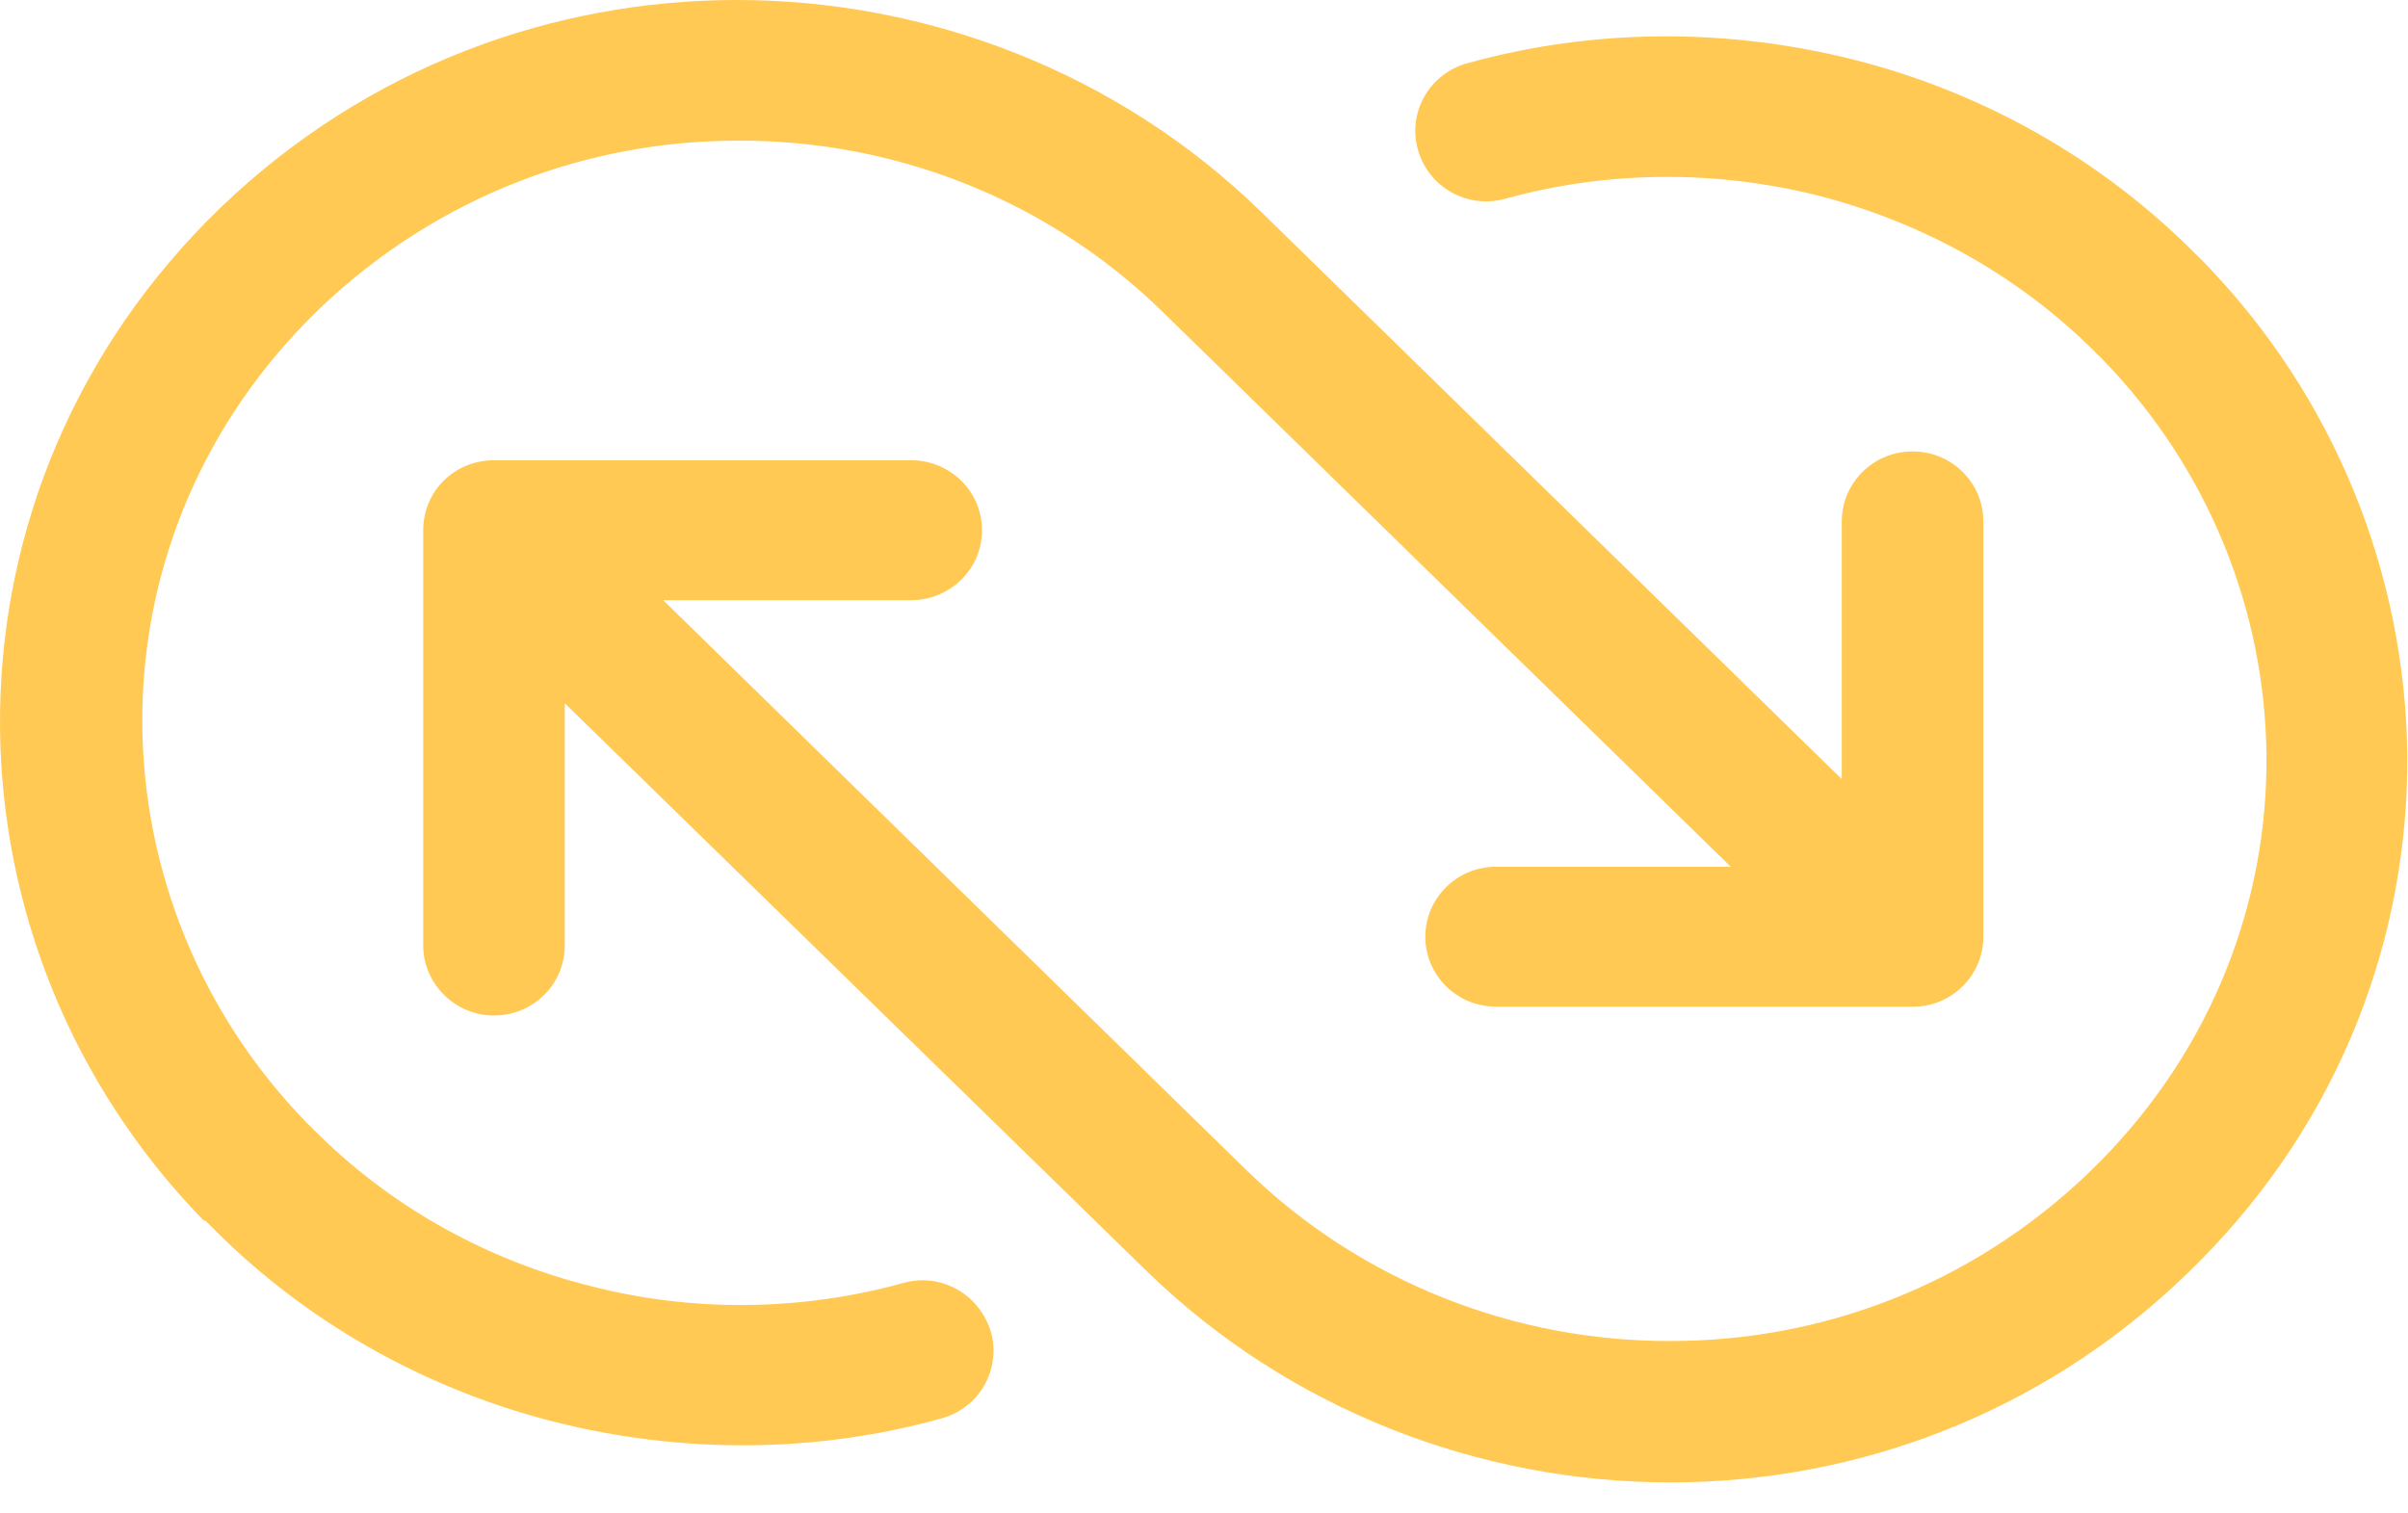 <svg width="78" height="49" viewBox="0 0 78 49" fill="none" xmlns="http://www.w3.org/2000/svg">
<path d="M6.589 39.531C2.293 35.117 0.049 29.368 0.001 23.571C-0.047 17.726 2.125 11.809 6.71 7.157L7.168 6.704C11.899 2.171 17.908 0 23.869 0C30.071 0 36.225 2.362 40.835 6.847L59.659 25.241V16.891C59.659 15.65 60.673 14.624 61.952 14.624C63.231 14.624 64.245 15.65 64.245 16.891V30.346C64.245 31.61 63.207 32.612 61.976 32.612H48.461C47.182 32.612 46.169 31.587 46.169 30.346C46.169 29.105 47.182 28.079 48.461 28.079H56.063L37.649 10.091C33.909 6.441 28.937 4.533 23.893 4.557C19.066 4.557 14.216 6.322 10.378 9.972L9.992 10.354C6.3 14.099 4.562 18.847 4.61 23.523C4.659 28.175 6.469 32.803 9.92 36.358L10.402 36.835C12.864 39.221 15.881 40.843 19.09 41.654C22.397 42.513 25.92 42.489 29.275 41.559C30.506 41.225 31.737 41.94 32.099 43.157C32.436 44.374 31.712 45.614 30.506 45.948C26.403 47.093 22.059 47.093 17.98 46.068C14.022 45.066 10.282 43.062 7.241 40.127L6.662 39.555L6.589 39.531ZM21.456 19.419L40.376 37.909C44.093 41.535 49.089 43.467 54.133 43.443C58.959 43.443 63.81 41.678 67.647 38.004L68.034 37.622C71.702 33.901 73.464 29.153 73.415 24.453C73.367 19.801 71.557 15.197 68.106 11.642L67.623 11.165C65.138 8.779 62.145 7.181 58.935 6.346C55.629 5.511 52.105 5.511 48.751 6.441C47.52 6.775 46.265 6.06 45.927 4.843C45.589 3.626 46.313 2.386 47.52 2.052C51.623 0.907 55.967 0.907 60.045 1.932C64.003 2.934 67.72 4.938 70.785 7.897L71.364 8.469C75.66 12.883 77.904 18.632 77.977 24.429C78.025 30.298 75.853 36.215 71.267 40.843L70.809 41.296C66.079 45.853 60.069 48.024 54.108 48.024C47.906 48.024 41.752 45.662 37.142 41.177L18.294 22.783V30.632C18.294 31.897 17.256 32.899 16.001 32.899C14.746 32.899 13.709 31.873 13.709 30.632V17.177C13.709 15.912 14.722 14.911 16.001 14.911H29.516C30.771 14.911 31.809 15.912 31.809 17.177C31.809 18.441 30.771 19.443 29.516 19.443H21.407L21.456 19.419Z" fill="#FFC953"/>
</svg>
